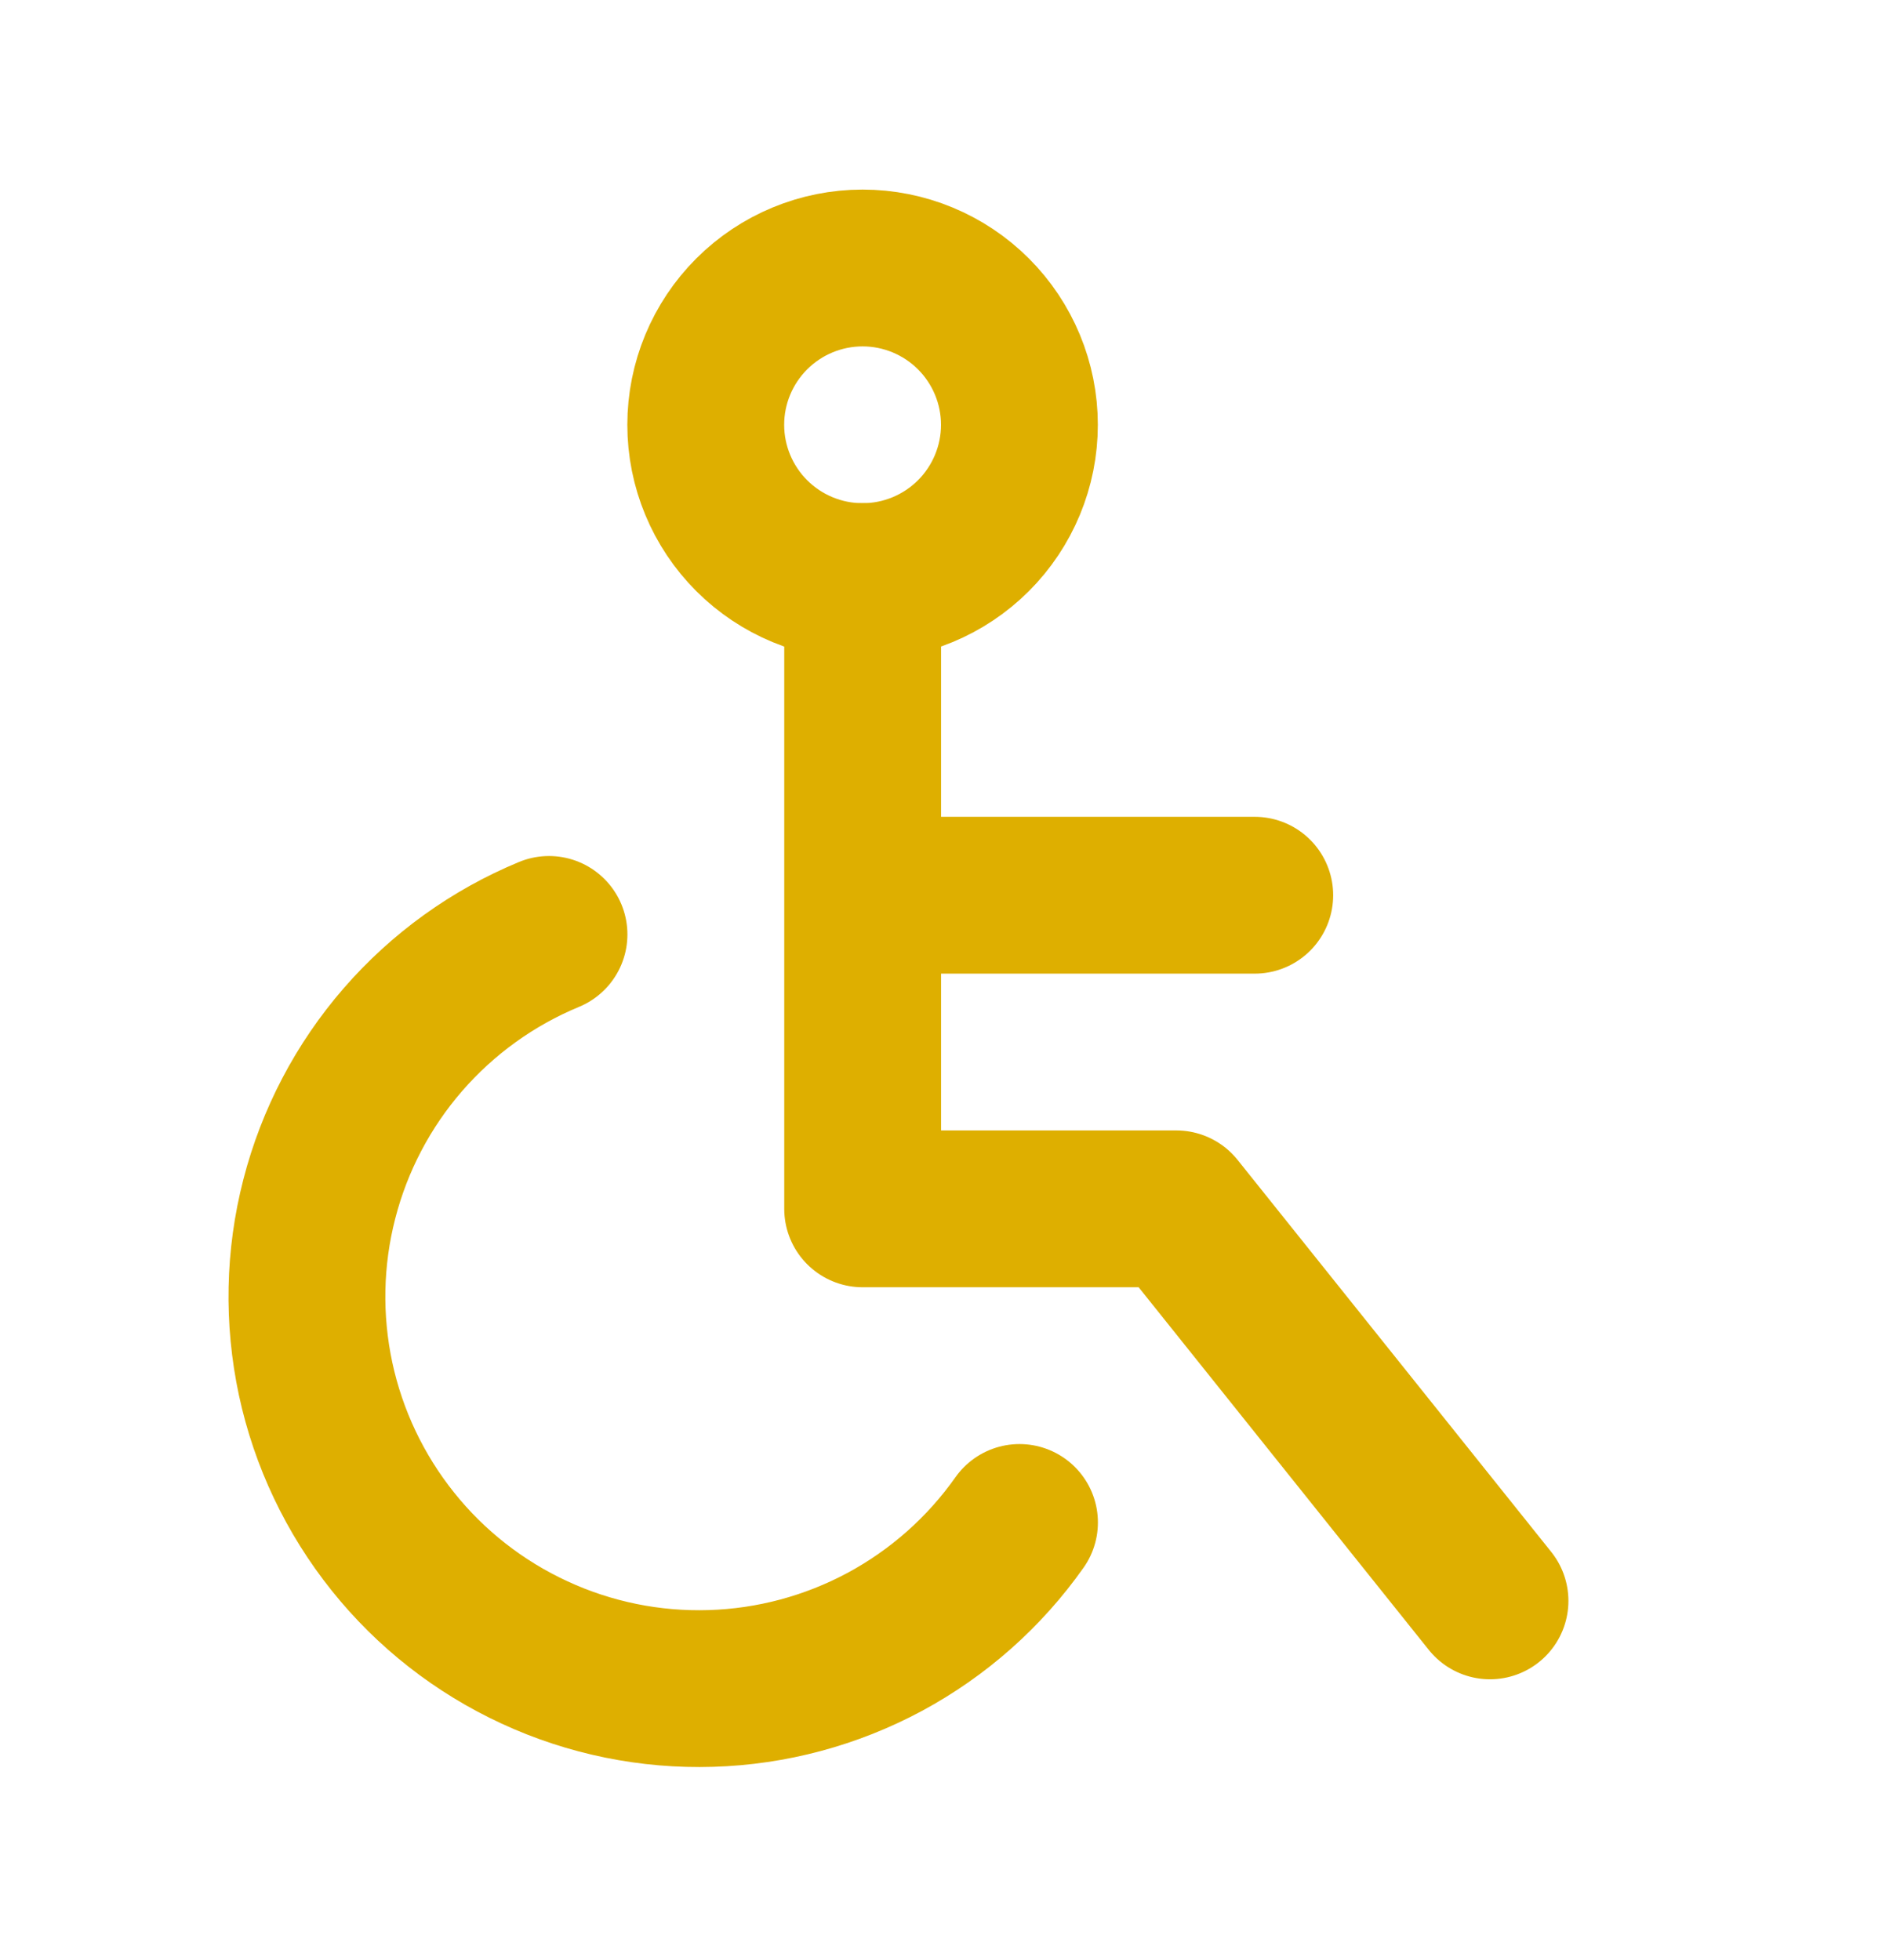 <svg width="24" height="25" viewBox="0 0 24 25" fill="none" xmlns="http://www.w3.org/2000/svg">
<path d="M9 5.418C9 5.948 9.211 6.457 9.586 6.832C9.961 7.207 10.47 7.418 11 7.418C11.53 7.418 12.039 7.207 12.414 6.832C12.789 6.457 13 5.948 13 5.418C13 4.888 12.789 4.379 12.414 4.004C12.039 3.629 11.53 3.418 11 3.418C10.47 3.418 9.961 3.629 9.586 4.004C9.211 4.379 9 4.888 9 5.418Z" stroke="#DEAF00" stroke-width="2" stroke-linecap="round" stroke-linejoin="round"/>
<path d="M11.001 7.418V15.418H15.001L19.001 20.418M11.001 11.418H16.001M7.001 11.918C6.284 12.215 5.647 12.674 5.138 13.26C4.63 13.845 4.265 14.541 4.072 15.292C3.878 16.043 3.863 16.829 4.025 17.587C4.188 18.345 4.525 19.055 5.01 19.661C5.494 20.267 6.113 20.751 6.817 21.076C7.521 21.402 8.291 21.559 9.066 21.535C9.841 21.512 10.6 21.308 11.283 20.941C11.966 20.573 12.554 20.052 13.001 19.418" stroke="#DEAF00" stroke-width="2" stroke-linecap="round" stroke-linejoin="round"/>
</svg>
